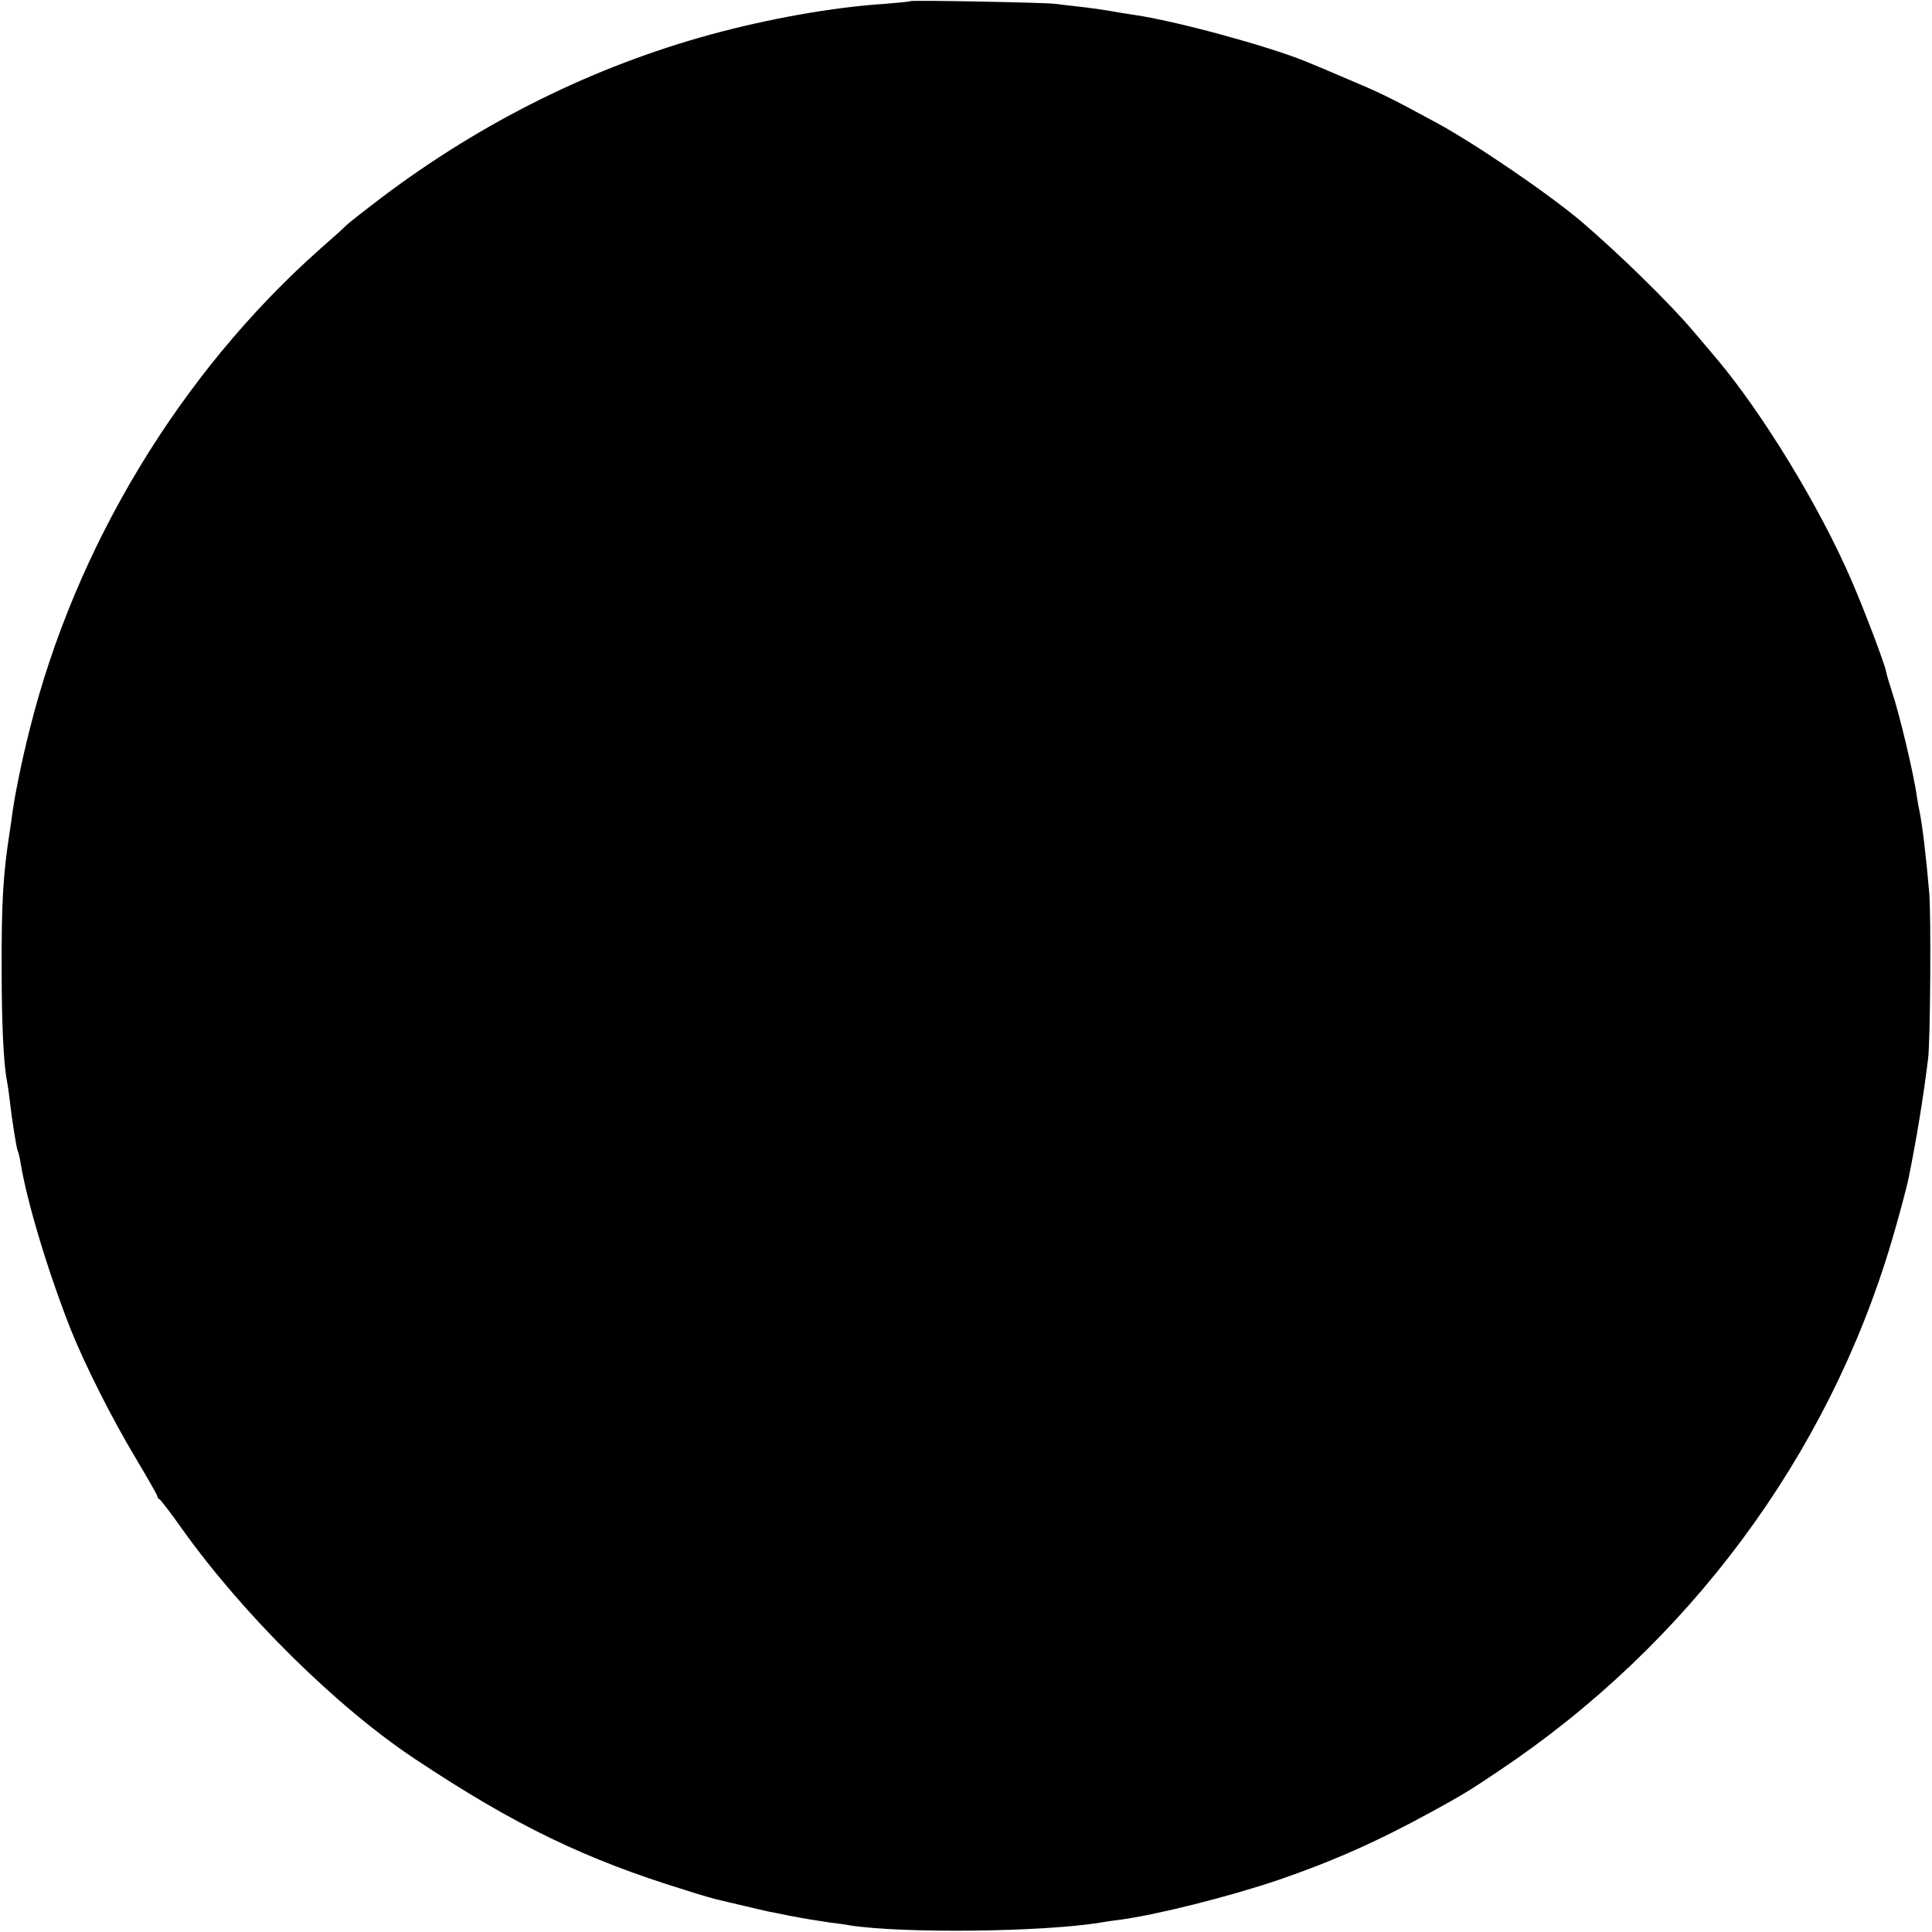 <?xml version="1.0" standalone="no"?>
<!DOCTYPE svg PUBLIC "-//W3C//DTD SVG 20010904//EN"
 "http://www.w3.org/TR/2001/REC-SVG-20010904/DTD/svg10.dtd">
<svg version="1.0" xmlns="http://www.w3.org/2000/svg"
 width="700pt" height="700pt" viewBox="0 0 700 700"
 preserveAspectRatio="xMidYMid meet">
<g transform="translate(0,700) scale(0.1,-0.1)"
fill="#000000" stroke="none">
<path d="M3299 6996 c-2 -2 -44 -6 -94 -10 -187 -12 -421 -54 -630 -111 -421
-115 -825 -314 -1190 -589 -66 -50 -124 -96 -130 -102 -5 -6 -47 -44 -93 -84
-510 -452 -890 -1082 -1055 -1745 -26 -102 -52 -228 -62 -300 -3 -22 -7 -53
-10 -70 -24 -152 -30 -262 -29 -500 0 -195 7 -339 19 -400 2 -11 7 -42 10 -70
8 -71 25 -177 29 -184 2 -3 7 -22 10 -41 24 -148 102 -404 184 -611 51 -127
149 -321 233 -461 43 -72 79 -135 79 -139 0 -4 3 -9 8 -11 4 -2 41 -50 82
-108 221 -310 560 -645 845 -834 361 -240 616 -363 981 -475 55 -18 109 -33
120 -35 10 -3 51 -12 89 -21 39 -9 79 -19 90 -21 11 -2 43 -8 70 -14 62 -12
95 -17 154 -26 25 -3 57 -7 70 -10 195 -30 698 -24 908 10 21 4 52 8 68 10
131 17 399 84 578 145 195 67 356 138 555 247 116 64 133 74 240 146 687 458
1194 1140 1425 1918 25 84 55 196 63 235 29 145 51 278 70 430 8 66 11 515 4
600 -12 138 -24 239 -36 300 -3 11 -6 34 -9 50 -11 81 -65 307 -92 385 -8 25
-17 54 -19 66 -6 31 -80 226 -127 334 -114 264 -321 603 -487 800 -25 29 -62
74 -84 99 -82 98 -269 281 -406 398 -118 100 -383 281 -523 357 -164 89 -202
108 -307 152 -102 44 -115 49 -173 73 -139 56 -471 146 -617 167 -19 3 -60 9
-91 15 -31 5 -81 12 -110 15 -30 3 -67 8 -84 10 -35 5 -521 14 -526 10z"/>
</g>
</svg>
